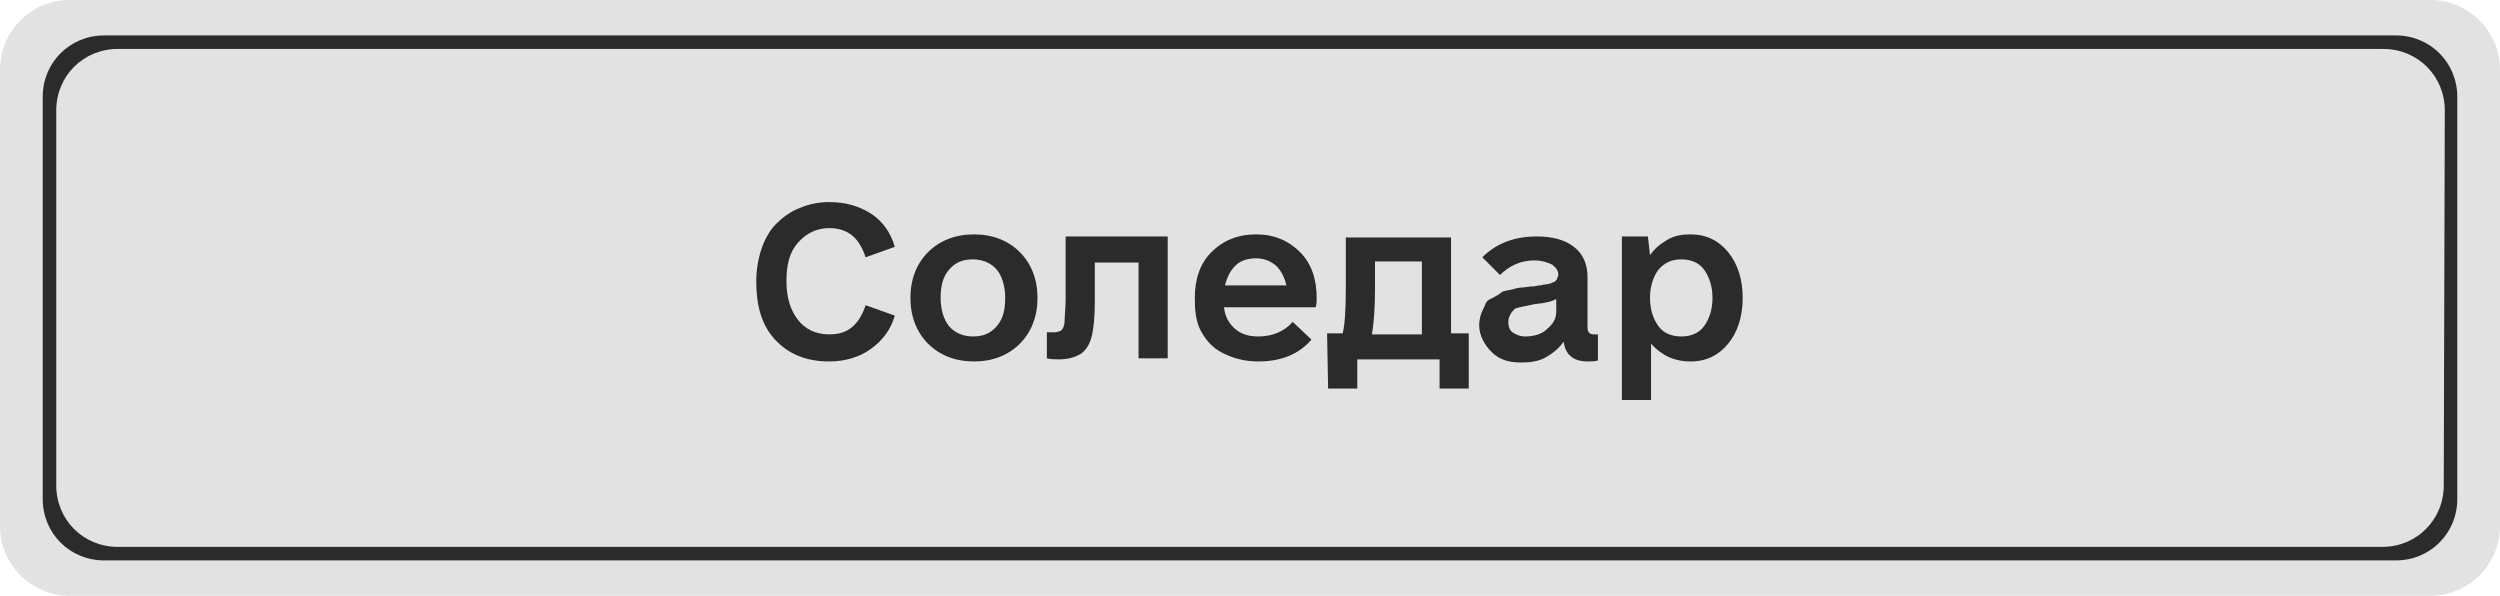 <?xml version="1.0" encoding="UTF-8"?> <!-- Generator: Adobe Illustrator 26.3.1, SVG Export Plug-In . SVG Version: 6.00 Build 0) --> <svg xmlns="http://www.w3.org/2000/svg" xmlns:xlink="http://www.w3.org/1999/xlink" id="Layer_1" x="0px" y="0px" viewBox="0 0 240 57.2" style="enable-background:new 0 0 240 57.2;" xml:space="preserve"> <style type="text/css"> .st0{fill:#E2E2E2;} .st1{fill:#2B2B2B;} </style> <g> <path class="st0" d="M240,50.5c0,3.7-3,6.7-6.7,6.7H6.7c-3.7,0-6.7-3-6.7-6.7V6.7C0,3,3,0,6.7,0h226.6c3.7,0,6.7,3,6.7,6.7V50.5z"></path> <path class="st1" d="M235.9,47.9c0,3.3-2.6,5.9-5.9,5.9H10c-3.3,0-5.9-2.6-5.9-5.9V9.3C4.1,6,6.7,3.4,10,3.4h220 c3.3,0,5.9,2.6,5.9,5.9V47.9z"></path> <path class="st0" d="M234.6,46.6c0,3.3-2.6,5.9-5.9,5.9H11.3c-3.3,0-5.9-2.6-5.9-5.9v-36c0-3.3,2.6-5.9,5.9-5.9h217.5 c3.3,0,5.9,2.6,5.9,5.9L234.6,46.6L234.6,46.6z"></path> </g> <g> <path class="st1" d="M72.6,27c0-1.1,0.2-2.2,0.5-3.1s0.8-1.8,1.4-2.4s1.4-1.2,2.2-1.5c0.9-0.4,1.9-0.6,2.9-0.6c1.6,0,2.9,0.4,4,1.1 s1.9,1.8,2.3,3.2l-2.8,1c-0.3-0.9-0.7-1.6-1.3-2.1s-1.4-0.7-2.2-0.7c-1.2,0-2.2,0.5-3,1.4s-1.1,2.1-1.1,3.7s0.4,2.8,1.1,3.7 s1.7,1.4,3,1.4c0.9,0,1.6-0.2,2.2-0.7s1-1.2,1.3-2.1l2.8,1c-0.4,1.4-1.2,2.4-2.3,3.2s-2.5,1.2-4,1.2c-2.2,0-3.9-0.7-5.2-2.1 S72.6,29.3,72.6,27z"></path> <path class="st1" d="M87.4,28.6c0-1.8,0.6-3.3,1.7-4.4s2.6-1.7,4.4-1.7s3.3,0.6,4.4,1.7s1.7,2.6,1.7,4.4S99,31.9,97.9,33 c-1.1,1.1-2.6,1.7-4.4,1.7s-3.3-0.6-4.4-1.7S87.4,30.4,87.4,28.6z M91.1,25.9c-0.6,0.7-0.8,1.6-0.8,2.7s0.3,2.1,0.8,2.7 s1.3,1,2.3,1s1.7-0.3,2.3-1s0.8-1.6,0.8-2.7s-0.3-2.1-0.8-2.7s-1.3-1-2.3-1S91.7,25.2,91.1,25.9z"></path> <path class="st1" d="M100.5,34.4v-2.5h0.7c0.3,0,0.6-0.1,0.7-0.2s0.3-0.4,0.3-0.9s0.1-1.2,0.1-2.1v-6h9.8v11.7h-2.8v-9.2h-4.2V29 c0,1.4-0.1,2.5-0.3,3.3s-0.6,1.4-1.1,1.7s-1.2,0.5-2,0.5C101.3,34.5,100.9,34.5,100.5,34.4z"></path> <path class="st1" d="M114.7,28.6c0-1.8,0.5-3.3,1.6-4.4s2.5-1.7,4.3-1.7c1.7,0,3.1,0.6,4.2,1.7s1.6,2.6,1.6,4.4 c0,0.3,0,0.6-0.1,0.9h-8.8c0.1,0.9,0.5,1.6,1.1,2.1c0.6,0.5,1.3,0.7,2.2,0.7c1.4,0,2.5-0.5,3.3-1.4l1.8,1.7 c-1.2,1.4-2.9,2.1-5.1,2.1c-1.3,0-2.4-0.3-3.4-0.8s-1.6-1.2-2.1-2.1S114.7,29.8,114.7,28.6z M117.6,27.4h5.9 c-0.2-0.8-0.5-1.4-1-1.9c-0.5-0.4-1.1-0.7-1.9-0.7s-1.5,0.2-2,0.7S117.8,26.6,117.6,27.4z"></path> <path class="st1" d="M127.4,32h1.5c0.2-0.8,0.3-2.3,0.3-4.3v-4.9h10.1V32h1.7v5.3h-2.8v-2.8h-7.9v2.8h-2.8L127.4,32L127.4,32z M131.7,32.1h4.8v-7H132v2.6C132,29.5,131.9,31,131.7,32.1z"></path> <path class="st1" d="M142,31.2c0-0.4,0.1-0.8,0.2-1.1c0.1-0.3,0.3-0.6,0.4-0.9s0.4-0.5,0.7-0.6c0.3-0.2,0.6-0.3,0.8-0.5 s0.6-0.2,1-0.3c0.4-0.1,0.7-0.2,1-0.2s0.6-0.1,1-0.1c0.3,0,0.5-0.1,0.7-0.1s0.4-0.1,0.6-0.1c0.2,0,0.4-0.1,0.5-0.1 c0.1-0.1,0.3-0.1,0.4-0.2c0.1-0.1,0.2-0.2,0.2-0.3s0.1-0.2,0.1-0.3c0-0.4-0.2-0.7-0.6-1c-0.4-0.2-1-0.4-1.7-0.4 c-1.3,0-2.4,0.5-3.3,1.4l-1.7-1.7c1.4-1.4,3.2-2,5.2-2c1.5,0,2.7,0.3,3.6,1c0.9,0.7,1.3,1.7,1.3,2.9v4.8c0,0.5,0.2,0.7,0.6,0.7h0.4 v2.5c-0.3,0.1-0.6,0.1-1,0.1c-0.7,0-1.3-0.2-1.6-0.5c-0.4-0.3-0.6-0.8-0.7-1.4c-0.4,0.6-1,1.1-1.7,1.5s-1.5,0.5-2.4,0.5 c-1.2,0-2.1-0.3-2.8-1S142,32.2,142,31.2z M144.8,30.9c0,0.4,0.1,0.8,0.4,1c0.3,0.2,0.7,0.4,1.2,0.4c0.8,0,1.6-0.2,2.1-0.7 c0.6-0.5,0.9-1,0.9-1.7v-1.2c-0.3,0.2-1,0.4-2.1,0.5c-0.9,0.2-1.5,0.3-1.8,0.4C145.1,29.9,144.8,30.4,144.8,30.9z"></path> <path class="st1" d="M155.7,38.3V22.7h2.5l0.2,1.8c0.4-0.6,1-1.1,1.7-1.5s1.4-0.5,2.2-0.5c1.5,0,2.7,0.6,3.6,1.7 c0.9,1.1,1.4,2.6,1.4,4.4s-0.5,3.3-1.4,4.4c-0.9,1.1-2.1,1.7-3.6,1.7c-1.6,0-2.8-0.6-3.8-1.7v5.4h-2.8V38.3z M159.2,25.9 c-0.5,0.7-0.8,1.6-0.8,2.7s0.3,2,0.8,2.7c0.5,0.7,1.3,1,2.2,1s1.7-0.3,2.2-1s0.8-1.6,0.8-2.7s-0.3-2-0.8-2.7s-1.3-1-2.2-1 C160.5,24.9,159.8,25.2,159.2,25.9z"></path> </g> </svg> 